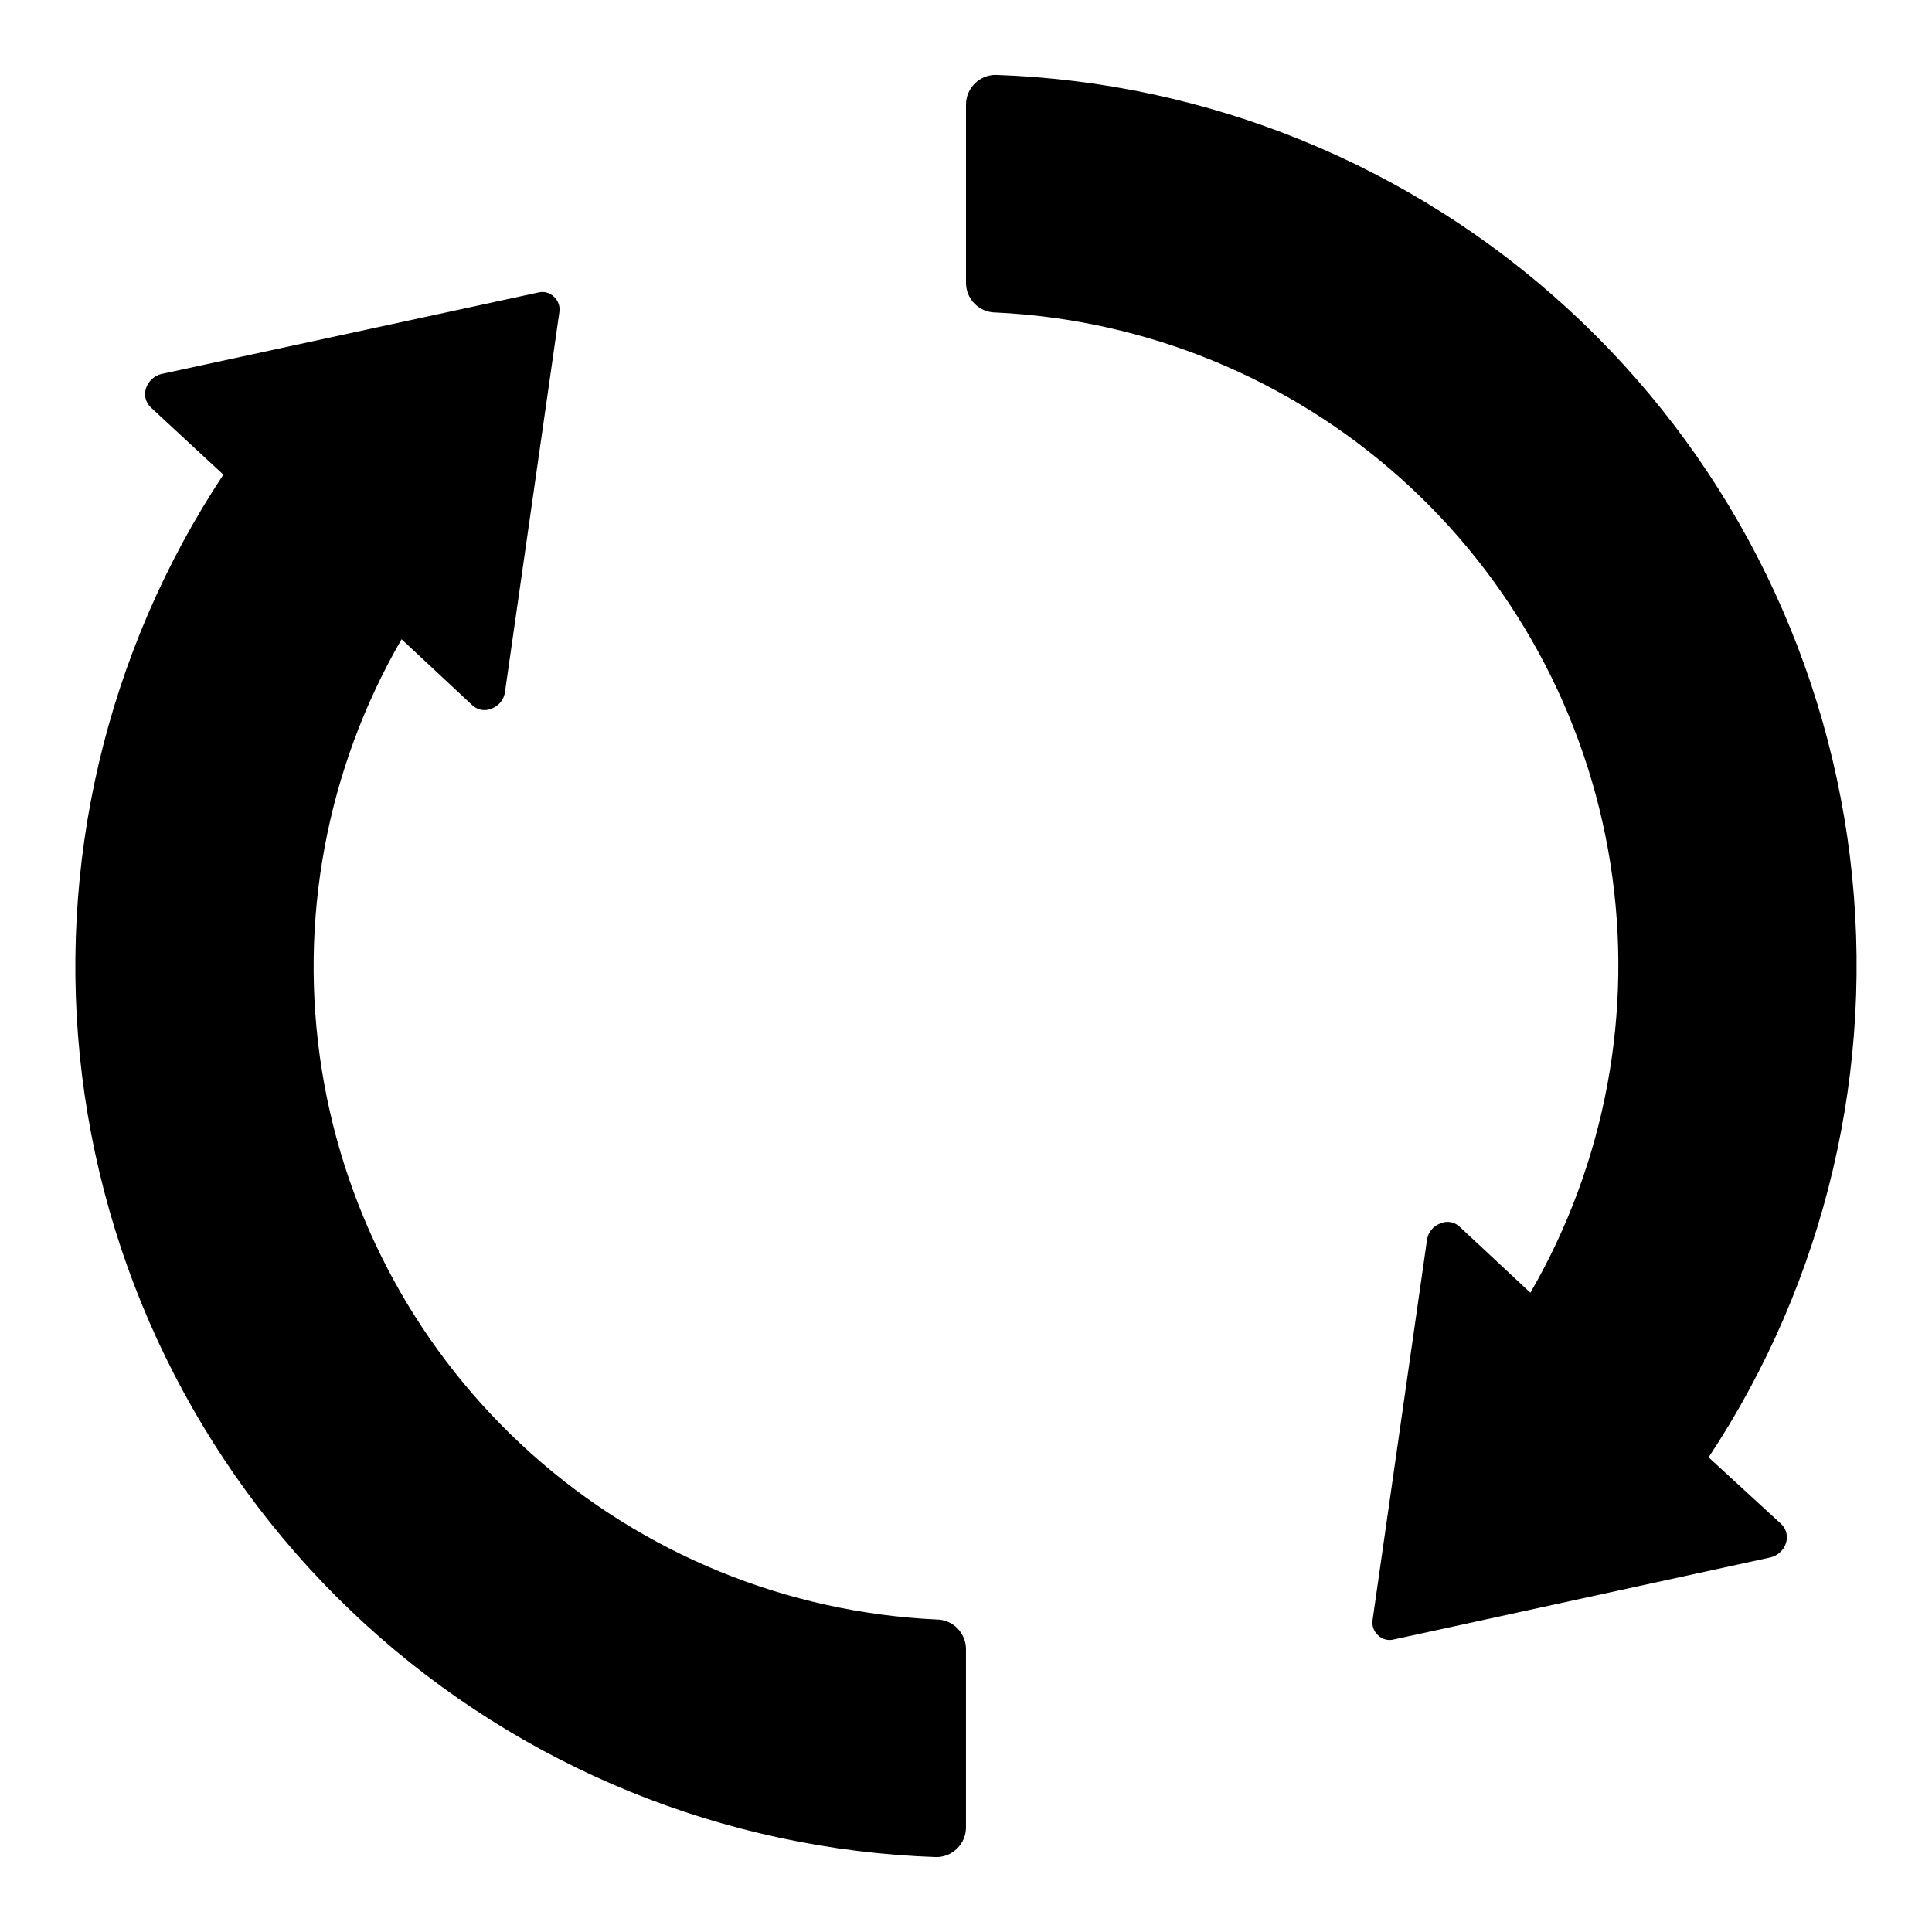 <?xml version="1.0" encoding="UTF-8"?>
<!-- Uploaded to: SVG Find, www.svgrepo.com, Generator: SVG Find Mixer Tools -->
<svg fill="#000000" width="800px" height="800px" version="1.1" viewBox="144 144 512 512" xmlns="http://www.w3.org/2000/svg">
 <g>
  <path d="m407.87 163.84c-4.348 0-7.871 3.527-7.871 7.875v47.23c0 2.09 0.828 4.09 2.305 5.566 1.477 1.477 3.477 2.305 5.566 2.305 39.762 1.879 77.66 17.398 107.32 43.945 29.664 26.547 49.273 62.5 55.535 101.81 6.258 39.312-1.211 79.578-21.16 114.02l-18.812-17.555c-1.391-1.277-3.41-1.586-5.117-0.785-1.859 0.699-3.188 2.359-3.465 4.328l-14.406 100.61c-0.273 1.543 0.262 3.117 1.418 4.172 1.121 1.098 2.738 1.516 4.25 1.102l99.738-21.727c1.906-0.453 3.449-1.848 4.094-3.699 0.637-1.789 0.176-3.785-1.18-5.117l-19.285-17.711c31.047-46.914 44.328-103.37 37.453-159.2-6.875-55.836-33.457-107.38-74.961-145.36-41.5-37.98-95.199-59.895-151.42-61.805z"/>
  <path d="m392.12 573.18c-39.758-1.879-77.66-17.398-107.32-43.945-29.66-26.543-49.273-62.5-55.531-101.81-6.262-39.309 1.211-79.578 21.156-114.02l18.812 17.555h0.004c1.387 1.277 3.406 1.586 5.113 0.789 1.863-0.703 3.191-2.363 3.465-4.332l14.406-100.61c0.273-1.539-0.262-3.113-1.418-4.172-1.117-1.098-2.738-1.516-4.25-1.102l-99.738 21.57c-1.906 0.453-3.449 1.848-4.094 3.699-0.637 1.789-0.176 3.785 1.18 5.117l19.289 17.871c-31.051 46.91-44.332 103.37-37.457 159.2 6.875 55.832 33.457 107.38 74.961 145.36 41.504 37.977 95.199 59.891 151.42 61.801 2.09 0 4.09-0.832 5.566-2.305 1.477-1.477 2.309-3.481 2.309-5.566v-47.234c0-2.086-0.832-4.09-2.309-5.566-1.477-1.477-3.477-2.305-5.566-2.305z"/>
 </g>
</svg>